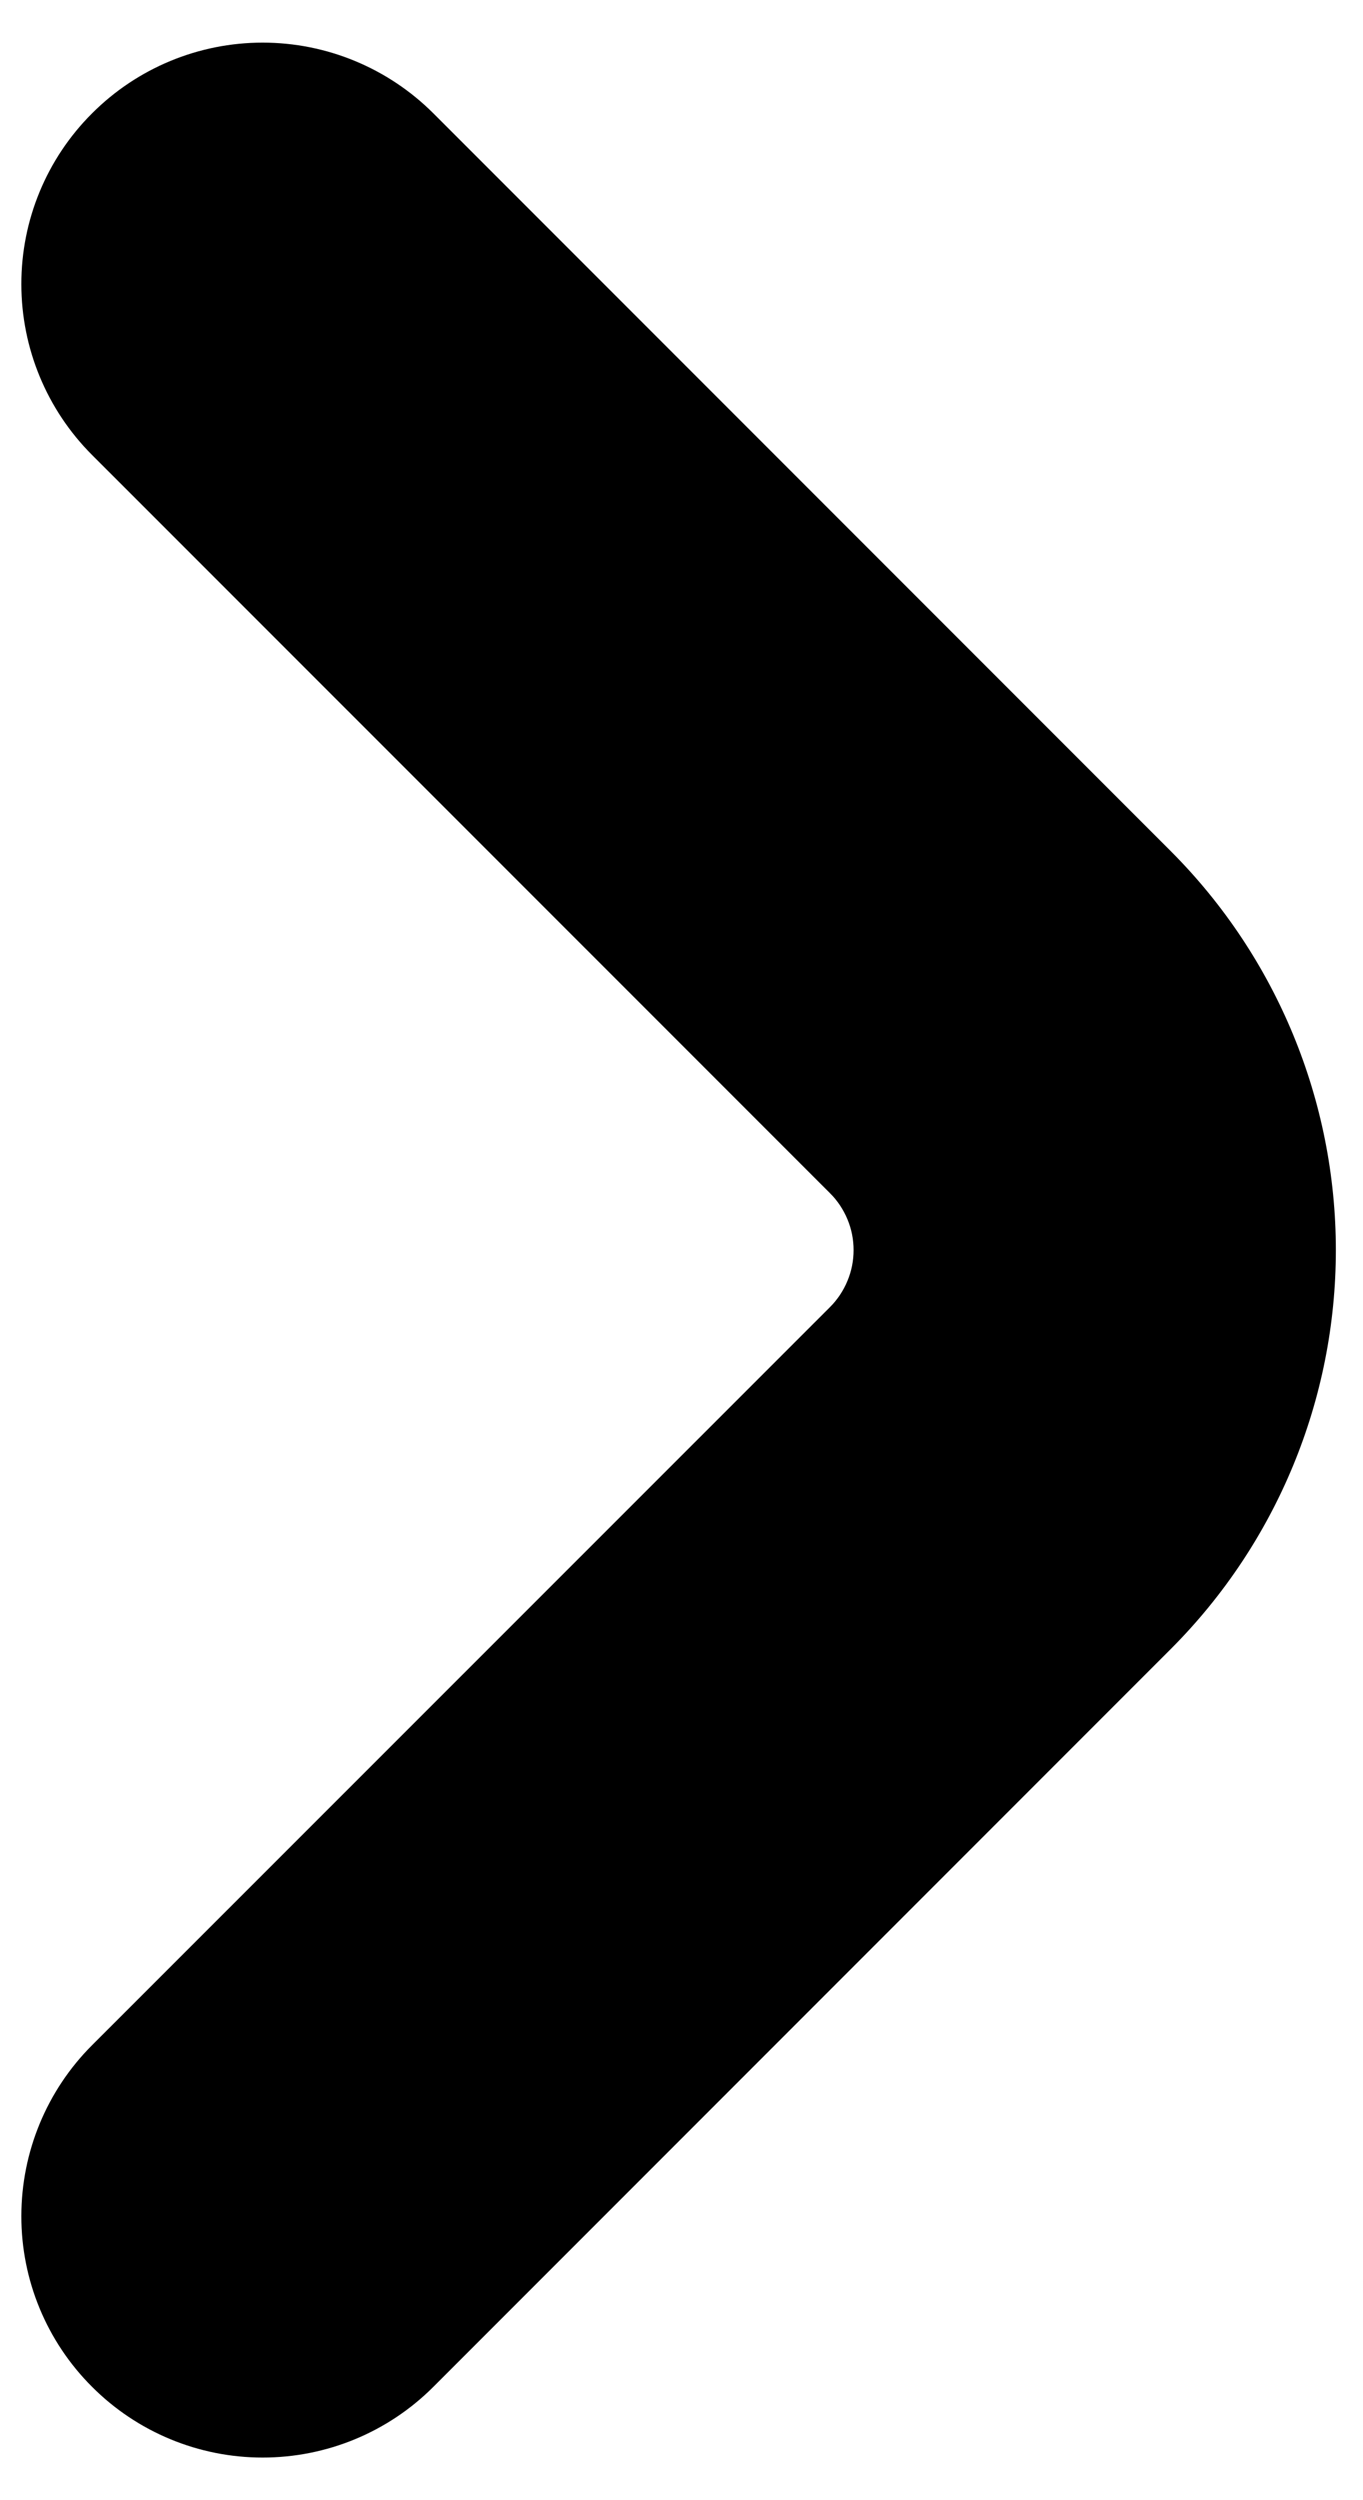 <svg width="12" height="22" viewBox="0 0 12 22" fill="none" xmlns="http://www.w3.org/2000/svg">
<path d="M10.312 7.494L3.815 0.997C3.416 0.599 2.876 0.375 2.312 0.375C1.749 0.375 1.208 0.599 0.81 0.998C0.411 1.396 0.187 1.937 0.188 2.501C0.188 3.064 0.412 3.605 0.81 4.003L7.307 10.499C7.373 10.564 7.425 10.643 7.461 10.729C7.497 10.815 7.515 10.907 7.515 11C7.515 11.093 7.497 11.185 7.461 11.271C7.425 11.358 7.373 11.436 7.307 11.502L0.81 17.997C0.412 18.395 0.188 18.936 0.188 19.5C0.187 20.063 0.411 20.604 0.81 21.002C1.208 21.401 1.749 21.625 2.312 21.625C2.876 21.625 3.416 21.402 3.815 21.003L10.312 14.506C11.24 13.575 11.761 12.315 11.761 11C11.761 9.686 11.24 8.425 10.312 7.494V7.494Z" fill="black"/>
</svg>
